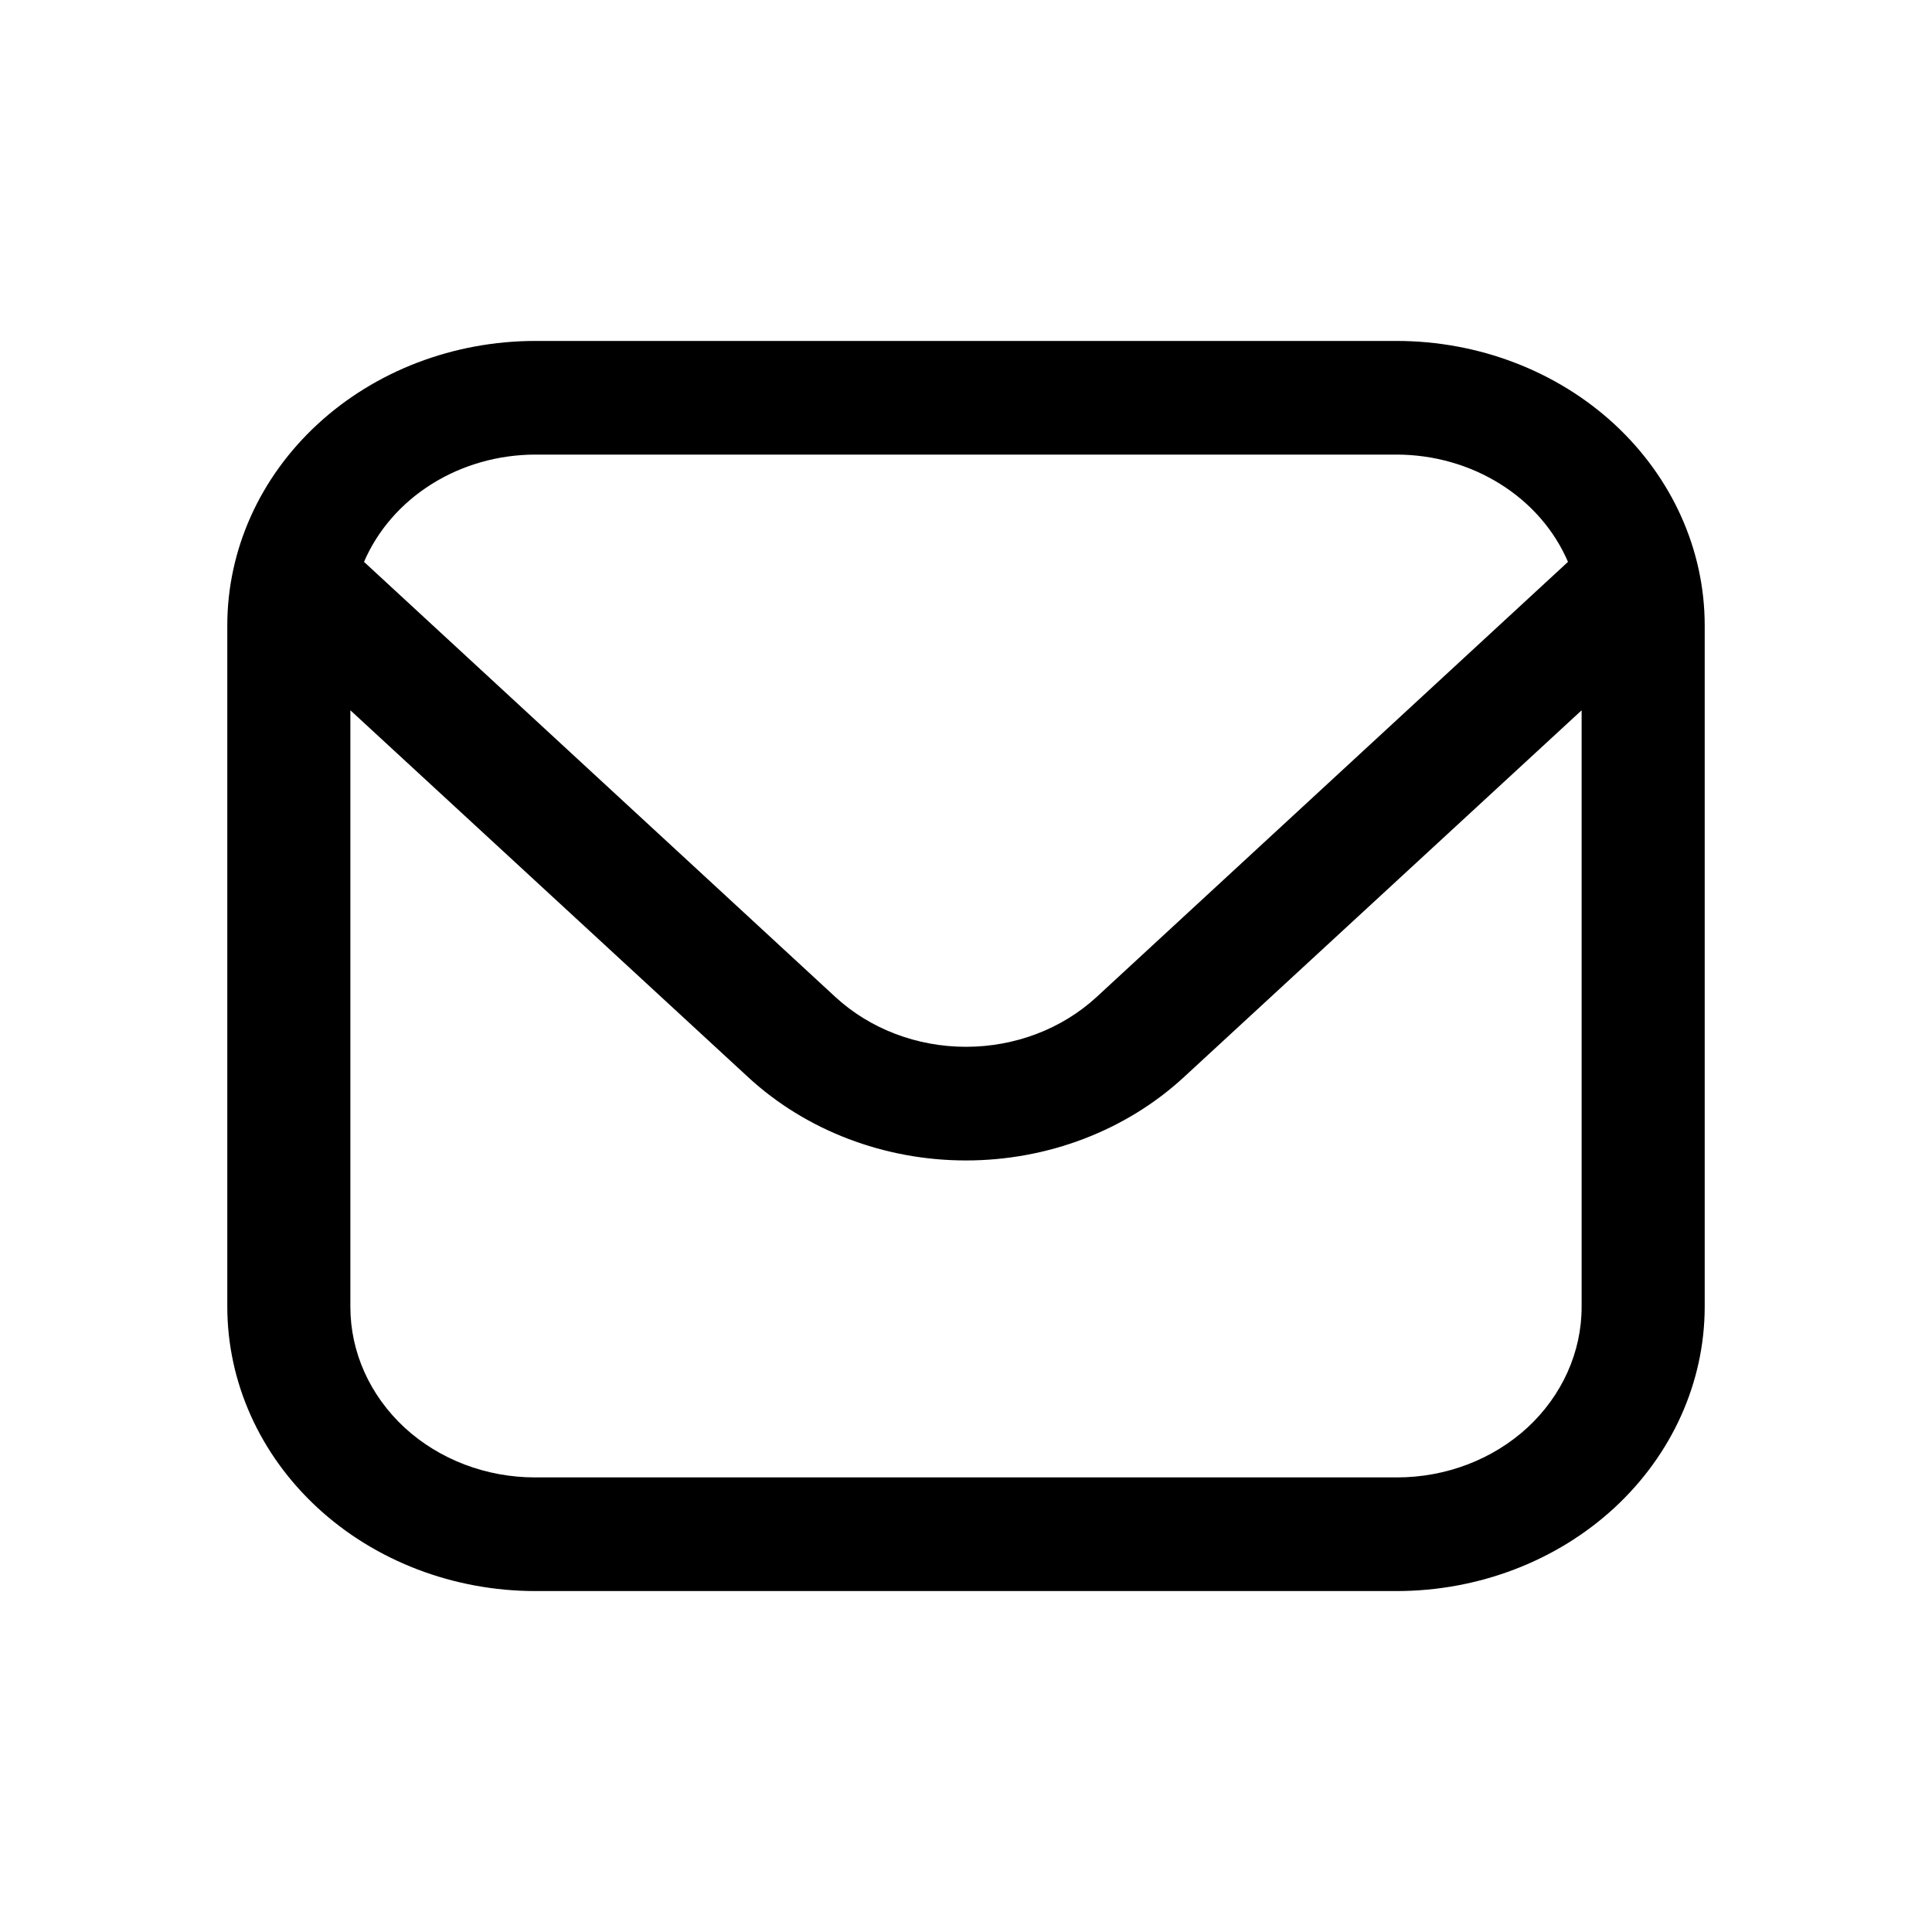 <svg width="17" height="17" viewBox="0 0 17 17" fill="none" xmlns="http://www.w3.org/2000/svg">
<path d="M12.292 3H4.708C3.99 3.001 3.302 3.264 2.794 3.733C2.286 4.202 2.001 4.837 2 5.5L2 11.5C2.001 12.163 2.286 12.798 2.794 13.267C3.302 13.736 3.99 13.999 4.708 14H12.292C13.01 13.999 13.698 13.736 14.206 13.267C14.713 12.798 14.999 12.163 15 11.5V5.5C14.999 4.837 14.713 4.202 14.206 3.733C13.698 3.264 13.01 3.001 12.292 3ZM4.708 4H12.292C12.616 4.001 12.933 4.091 13.201 4.259C13.47 4.427 13.677 4.665 13.797 4.944L9.649 8.773C9.344 9.054 8.931 9.211 8.5 9.211C8.069 9.211 7.656 9.054 7.351 8.773L3.203 4.944C3.323 4.665 3.531 4.427 3.799 4.259C4.067 4.091 4.384 4.001 4.708 4ZM12.292 13H4.708C4.277 13 3.864 12.842 3.559 12.561C3.255 12.279 3.083 11.898 3.083 11.5V6.25L6.585 9.48C7.093 9.948 7.782 10.211 8.5 10.211C9.218 10.211 9.907 9.948 10.415 9.48L13.917 6.25V11.5C13.917 11.898 13.745 12.279 13.441 12.561C13.136 12.842 12.723 13 12.292 13Z" fill="black"/>
</svg>
